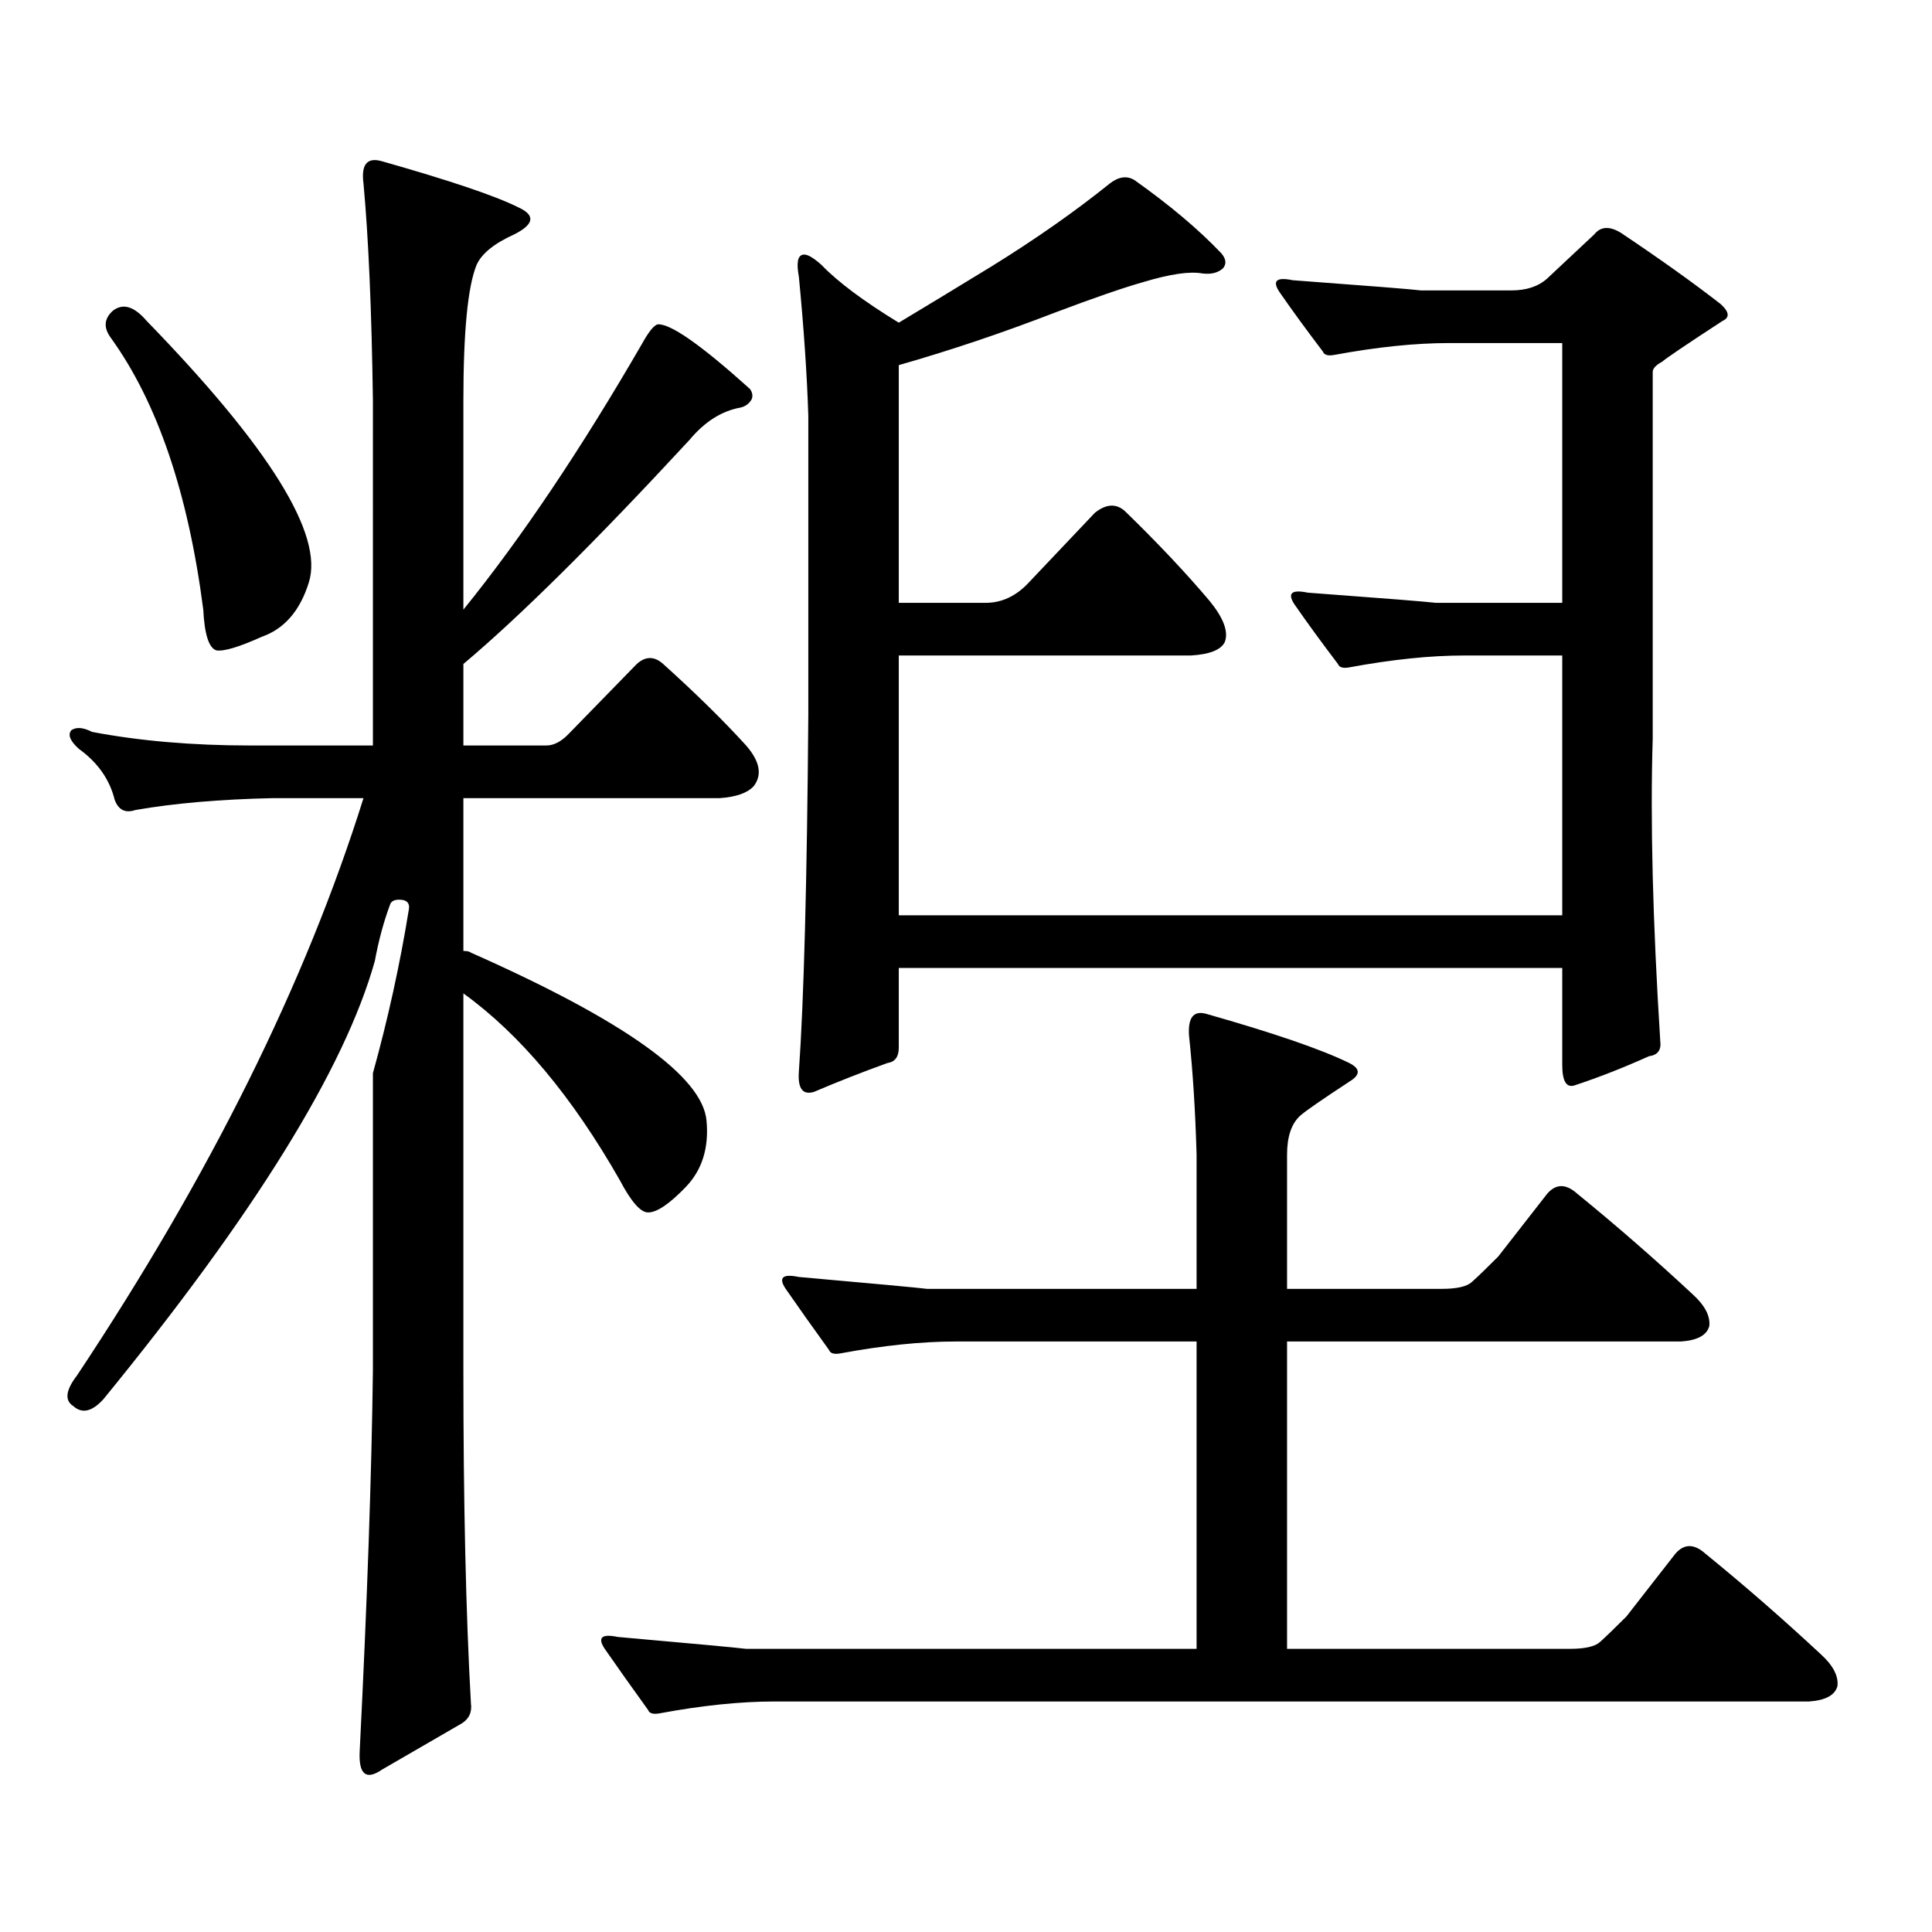 <?xml version="1.0" encoding="utf-8"?>
<!-- Generator: Adobe Illustrator 16.0.0, SVG Export Plug-In . SVG Version: 6.00 Build 0)  -->
<!DOCTYPE svg PUBLIC "-//W3C//DTD SVG 1.1//EN" "http://www.w3.org/Graphics/SVG/1.1/DTD/svg11.dtd">
<svg version="1.1" id="图层_1" xmlns="http://www.w3.org/2000/svg" xmlns:xlink="http://www.w3.org/1999/xlink" x="0px" y="0px"
	 width="1000px" height="1000px" viewBox="0 0 1000 1000" enable-background="new 0 0 1000 1000" xml:space="preserve">
<path d="M211.556,471.117c0.641-2.925-0.335-4.683-2.927-5.273c-3.902-0.577-6.188,0.302-6.829,2.637
	c-3.262,8.789-5.854,18.457-7.805,29.004c-15.609,55.673-62.438,131.259-140.484,226.758c-5.854,6.454-11.066,7.622-15.609,3.516
	c-4.558-2.925-3.902-8.198,1.951-15.82c68.932-103.711,118.366-203.315,148.289-298.828h-46.828
	c-27.316,0.591-51.065,2.637-71.218,6.152c-5.213,1.758-8.78,0-10.731-5.273c-2.606-10.547-8.78-19.336-18.536-26.367
	c-4.558-4.093-5.854-7.319-3.902-9.668c2.592-1.758,6.174-1.456,10.731,0.879c24.71,4.696,52.026,7.031,81.949,7.031h63.413V207.445
	c-0.655-46.871-2.286-84.375-4.878-112.5c-1.311-9.957,1.951-13.761,9.756-11.426c35.121,9.97,58.535,17.88,70.242,23.73
	c9.101,4.105,8.445,8.789-1.951,14.063c-10.411,4.696-16.92,9.97-19.512,15.82c-4.558,11.137-6.829,34.579-6.829,70.313v108.105
	c29.908-36.914,60.807-82.906,92.681-137.988c3.247-5.851,5.854-9.078,7.805-9.668c6.494-0.577,22.438,10.547,47.804,33.398
	c1.296,1.758,1.616,3.516,0.976,5.273c-1.311,2.348-3.262,3.817-5.854,4.395c-9.756,1.758-18.536,7.333-26.341,16.699
	c-48.779,52.734-87.803,91.406-117.07,116.016v42.188h42.926c3.902,0,7.805-2.046,11.707-6.152l35.121-36.035
	c4.543-4.093,9.101-4.093,13.658,0c16.905,15.243,31.219,29.306,42.926,42.188c7.149,8.212,8.445,15.243,3.902,21.094
	c-3.262,3.516-9.115,5.575-17.561,6.152h-132.68v79.102c1.951,0,3.247,0.302,3.902,0.879
	c79.343,35.156,119.997,64.16,121.948,87.012c1.296,14.063-2.286,25.488-10.731,34.277c-8.46,8.789-14.969,13.184-19.512,13.184
	c-3.902,0-8.78-5.562-14.634-16.699c-24.725-43.354-51.706-75.586-80.974-96.68v195.117c0,68.555,1.296,125.972,3.902,172.266
	c0.641,4.683-0.976,8.198-4.878,10.547l-40.975,23.73c-8.46,5.851-12.362,2.637-11.707-9.668
	c3.902-77.935,6.174-143.55,6.829-196.875V555.492C200.824,527.367,206.998,499.242,211.556,471.117z M58.389,160.863
	c5.198-4.093,11.052-2.335,17.561,5.273c63.733,65.629,91.705,110.742,83.9,135.352c-4.558,14.653-12.683,24.032-24.39,28.125
	c-11.707,5.273-19.512,7.622-23.414,7.031c-3.902-1.167-6.188-8.198-6.829-21.094c-7.805-60.343-23.749-107.227-47.804-140.625
	C53.511,169.652,53.831,164.969,58.389,160.863z M341.309,886.84c-3.262,0.577-5.213,0-5.854-1.758
	c-8.46-11.728-15.944-22.274-22.438-31.641c-3.902-5.864-1.631-7.91,6.829-6.152c39.664,3.516,61.782,5.562,66.34,6.152h233.165
	V694.359H494.476c-17.561,0-37.407,2.06-59.511,6.152c-3.262,0.591-5.213,0-5.854-1.758c-8.46-11.714-15.944-22.261-22.438-31.641
	c-3.902-5.851-1.631-7.91,6.829-6.152c39.664,3.516,61.782,5.575,66.34,6.152h139.509V597.68
	c-0.655-22.852-1.951-43.354-3.902-61.523c-0.655-9.366,2.271-13.184,8.78-11.426c35.121,9.97,59.831,18.457,74.145,25.488
	c5.854,2.938,5.854,6.152,0,9.668c-14.313,9.38-22.773,15.243-25.365,17.578c-4.558,4.106-6.829,10.849-6.829,20.215v69.434h79.998
	c7.805,0,13.003-1.167,15.609-3.516c3.247-2.925,7.805-7.319,13.658-13.184l25.365-32.52c4.543-5.273,9.756-5.273,15.609,0
	c20.152,16.411,39.999,33.7,59.511,51.855c6.494,5.864,9.421,11.426,8.78,16.699c-1.311,4.696-6.188,7.333-14.634,7.91H666.179
	v159.082h146.338c7.805,0,13.003-1.181,15.609-3.516c3.247-2.938,7.805-7.333,13.658-13.184l25.365-32.52
	c4.543-5.273,9.756-5.273,15.609,0c20.152,16.397,39.999,33.687,59.511,51.855c6.494,5.851,9.421,11.426,8.78,16.699
	c-1.311,4.683-6.188,7.319-14.634,7.91H400.819C383.259,880.688,363.412,882.733,341.309,886.84z M782.273,150.316
	c7.805,0,13.979-2.047,18.536-6.152l24.39-22.852c3.247-4.093,7.805-4.395,13.658-0.879c20.152,13.485,37.393,25.79,51.706,36.914
	c4.543,4.105,4.878,7.031,0.976,8.789c-18.871,12.305-29.268,19.336-31.219,21.094c-3.262,1.758-4.878,3.516-4.878,5.273v189.844
	c-1.311,42.188,0,94.345,3.902,156.445c0.641,4.696-1.311,7.333-5.854,7.91c-13.018,5.864-25.7,10.849-38.048,14.941
	c-4.558,1.758-6.829-1.758-6.829-10.547V501H465.208v41.309c0,4.696-1.951,7.333-5.854,7.91c-13.018,4.696-25.7,9.668-38.048,14.941
	c-5.854,1.758-8.46-1.758-7.805-10.547c2.592-36.914,4.223-98.438,4.878-184.57V215.355c-0.655-21.094-2.286-45.113-4.878-72.07
	c-1.311-7.031-0.655-10.836,1.951-11.426c1.951-0.577,5.198,1.181,9.756,5.273c8.445,8.789,21.783,18.759,39.999,29.883
	c13.658-8.199,29.588-17.867,47.804-29.004c22.759-14.063,43.246-28.414,61.462-43.066c4.543-3.516,8.78-4.093,12.683-1.758
	c18.201,12.895,33.17,25.488,44.877,37.793c2.592,2.938,2.927,5.575,0.976,7.91c-2.606,2.348-6.188,3.227-10.731,2.637
	c-6.509-1.168-16.585,0.302-30.243,4.395c-10.411,2.938-25.7,8.212-45.853,15.82c-27.316,10.547-54.313,19.638-80.974,27.246
	v123.047h44.877c8.445,0,15.93-3.516,22.438-10.547l34.146-36.035c5.854-4.684,11.052-4.972,15.609-0.879
	c16.905,16.411,31.539,31.942,43.901,46.582c7.149,8.789,9.756,15.82,7.805,21.094c-1.951,4.106-7.805,6.454-17.561,7.031H465.208
	v134.473h343.406V339.281h-50.73c-17.561,0-37.407,2.06-59.511,6.152c-3.262,0.591-5.213,0-5.854-1.758
	c-8.46-11.124-15.944-21.382-22.438-30.762c-3.902-5.851-1.631-7.91,6.829-6.152c39.664,2.938,61.782,4.696,66.34,5.273h65.364
	V177.563h-58.535c-17.561,0-37.407,2.06-59.511,6.152c-3.262,0.59-5.213,0-5.854-1.758c-8.46-11.124-15.944-21.383-22.438-30.762
	c-3.902-5.851-1.631-7.91,6.829-6.152c39.664,2.938,61.782,4.696,66.34,5.273H782.273z"/>
</svg>
